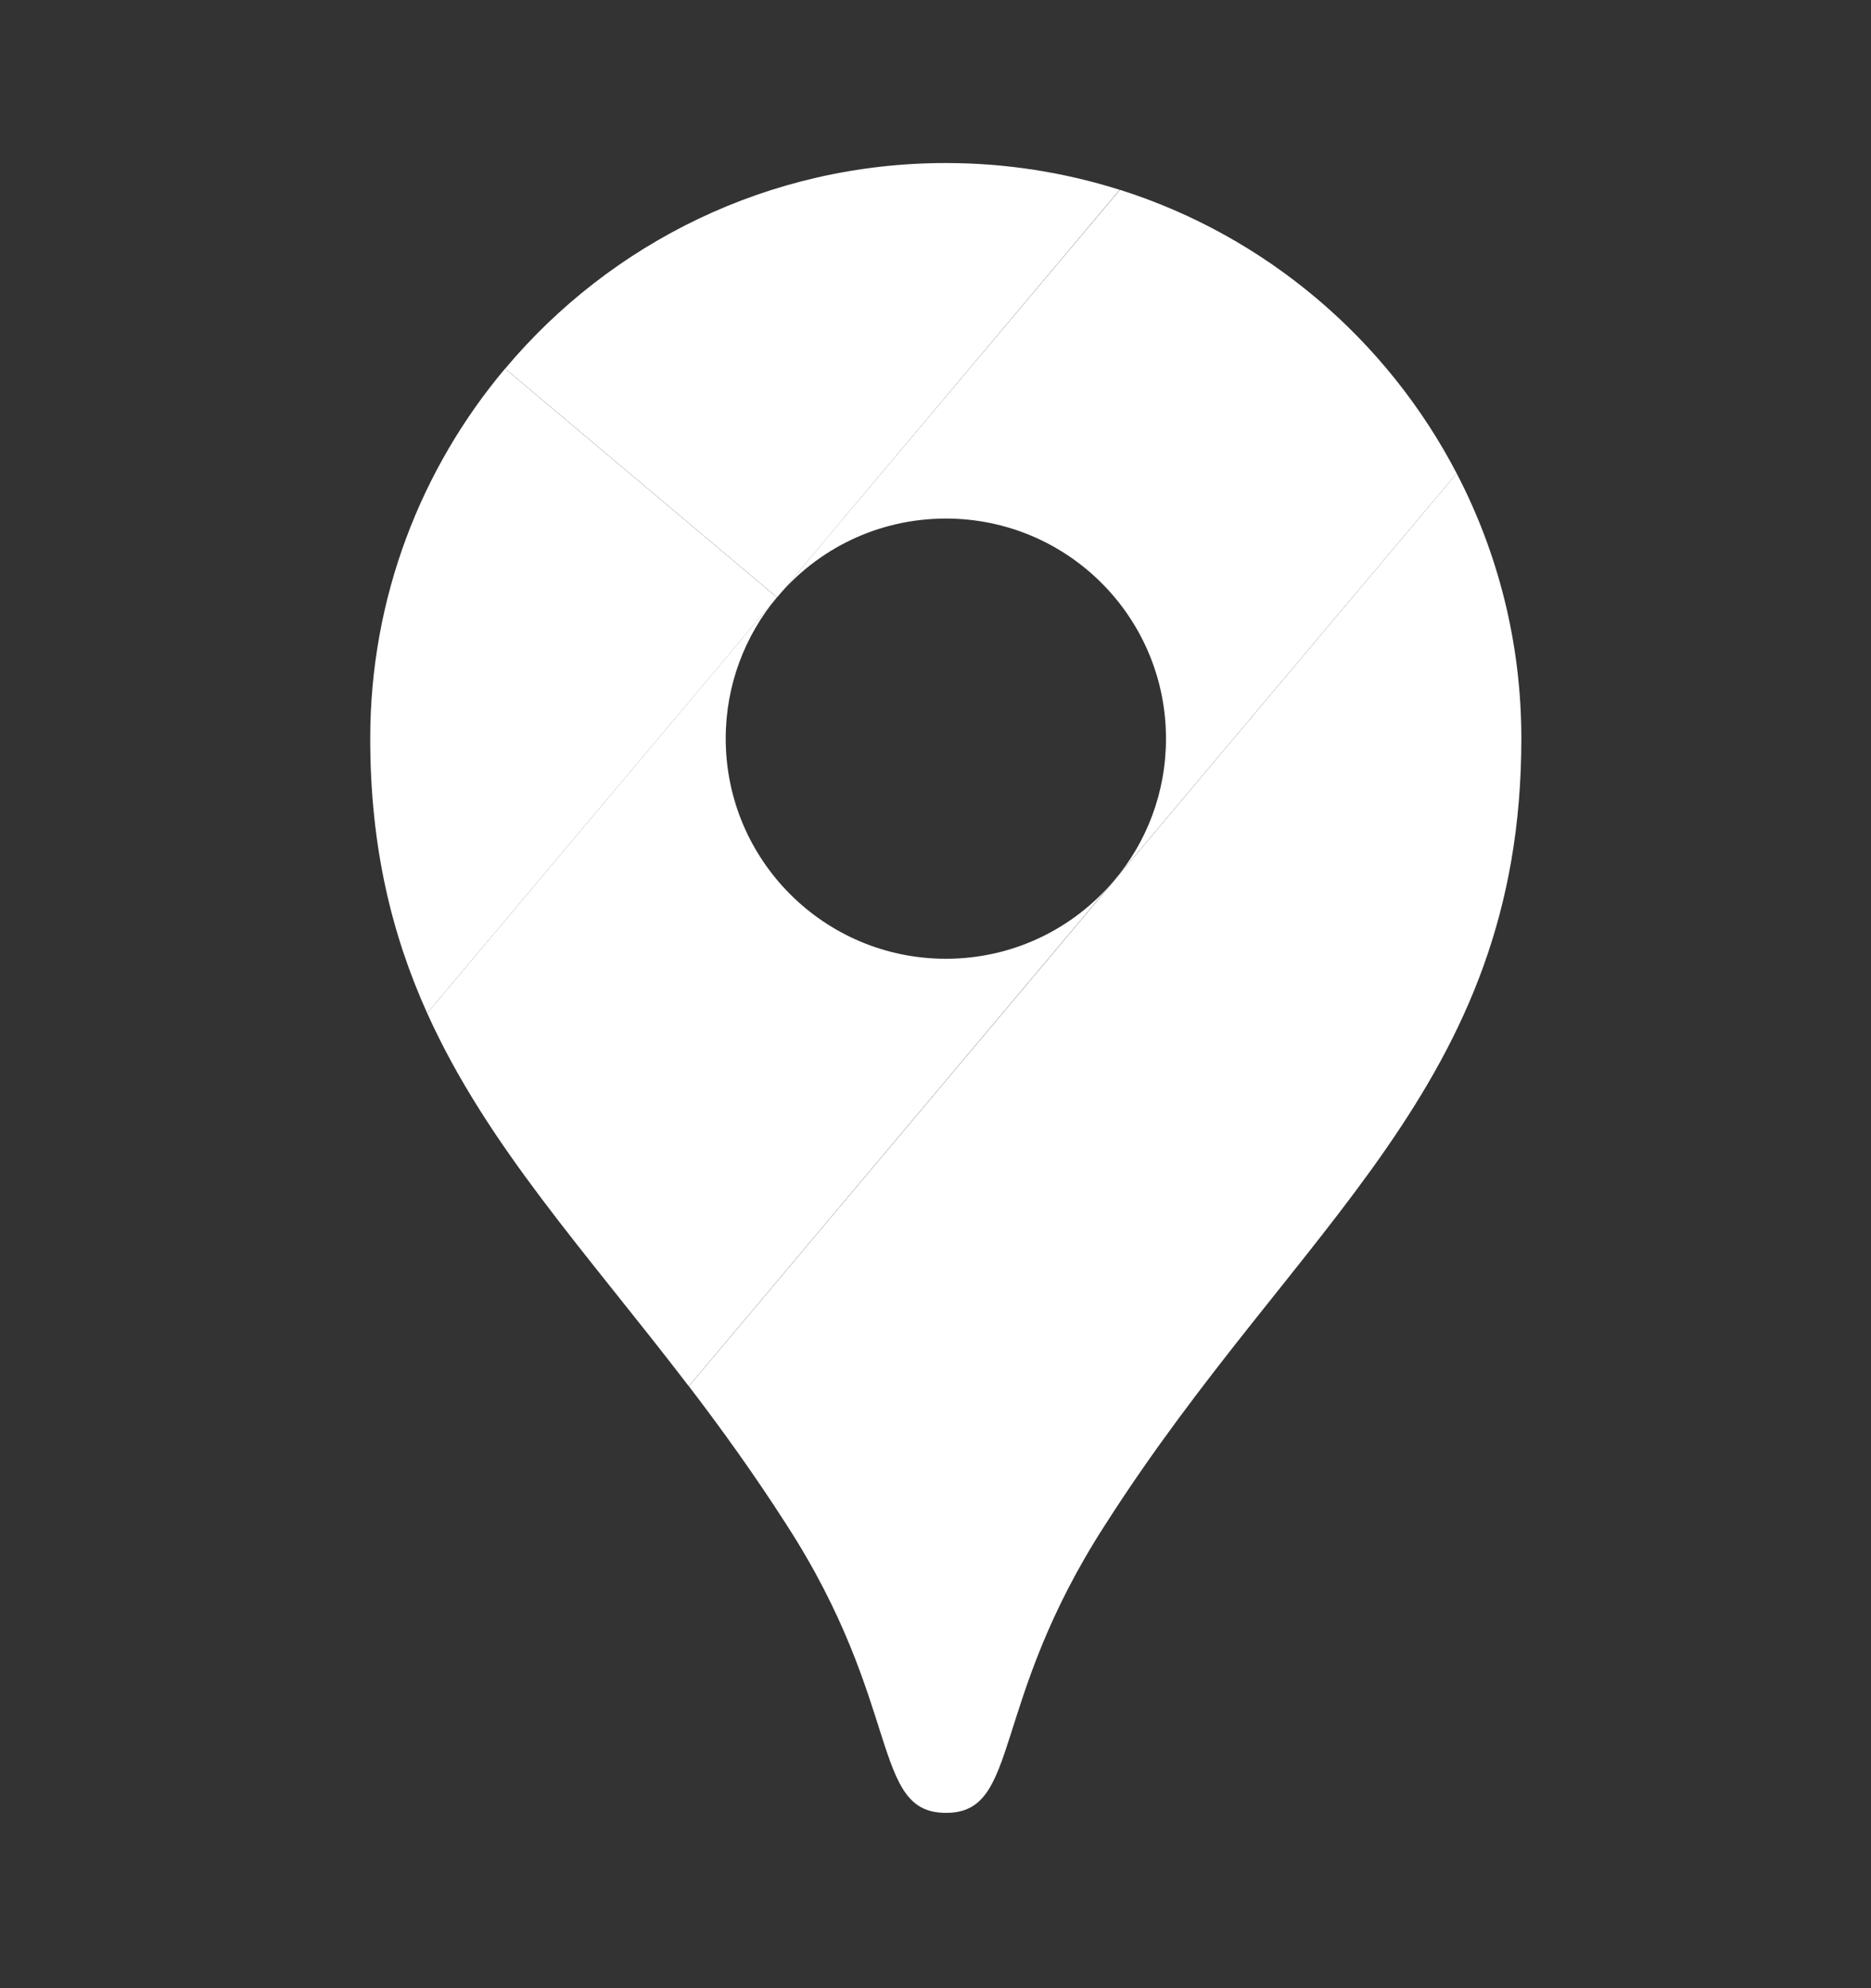 <svg width="16" height="17" viewBox="0 0 16 17" fill="none" xmlns="http://www.w3.org/2000/svg">
<rect x="0" y="0" width="16" height="17" fill="#333333" stroke="none"/>
<path d="M9.575 1.623C9.106 1.475 8.607 1.394 8.089 1.394C6.576 1.394 5.222 2.077 4.32 3.152L6.645 5.108L9.575 1.623Z" fill="white"/>
<path d="M4.319 3.152C3.6 4.007 3.166 5.111 3.166 6.315C3.166 7.241 3.35 7.991 3.653 8.663L6.644 5.108L4.319 3.152Z" fill="white"/>
<path d="M8.089 4.434C9.129 4.434 9.971 5.276 9.971 6.316C9.971 6.779 9.804 7.204 9.526 7.531C9.526 7.531 11.013 5.763 12.457 4.048C11.86 2.901 10.827 2.019 9.577 1.623L6.644 5.108C6.99 4.695 7.508 4.434 8.089 4.434Z" fill="white"/>
<path d="M8.089 8.198C7.049 8.198 6.206 7.355 6.206 6.315C6.206 5.856 6.371 5.434 6.644 5.107L3.653 8.663C4.164 9.797 5.014 10.707 5.89 11.853L9.525 7.531C9.181 7.939 8.665 8.198 8.089 8.198Z" fill="white"/>
<path d="M9.454 13.033C11.095 10.466 13.01 9.3 13.01 6.315C13.01 5.497 12.81 4.726 12.457 4.048L5.891 11.853C6.17 12.218 6.45 12.607 6.724 13.034C7.723 14.577 7.445 15.501 8.09 15.501C8.732 15.501 8.455 14.575 9.454 13.033Z" fill="white"/>
</svg>
